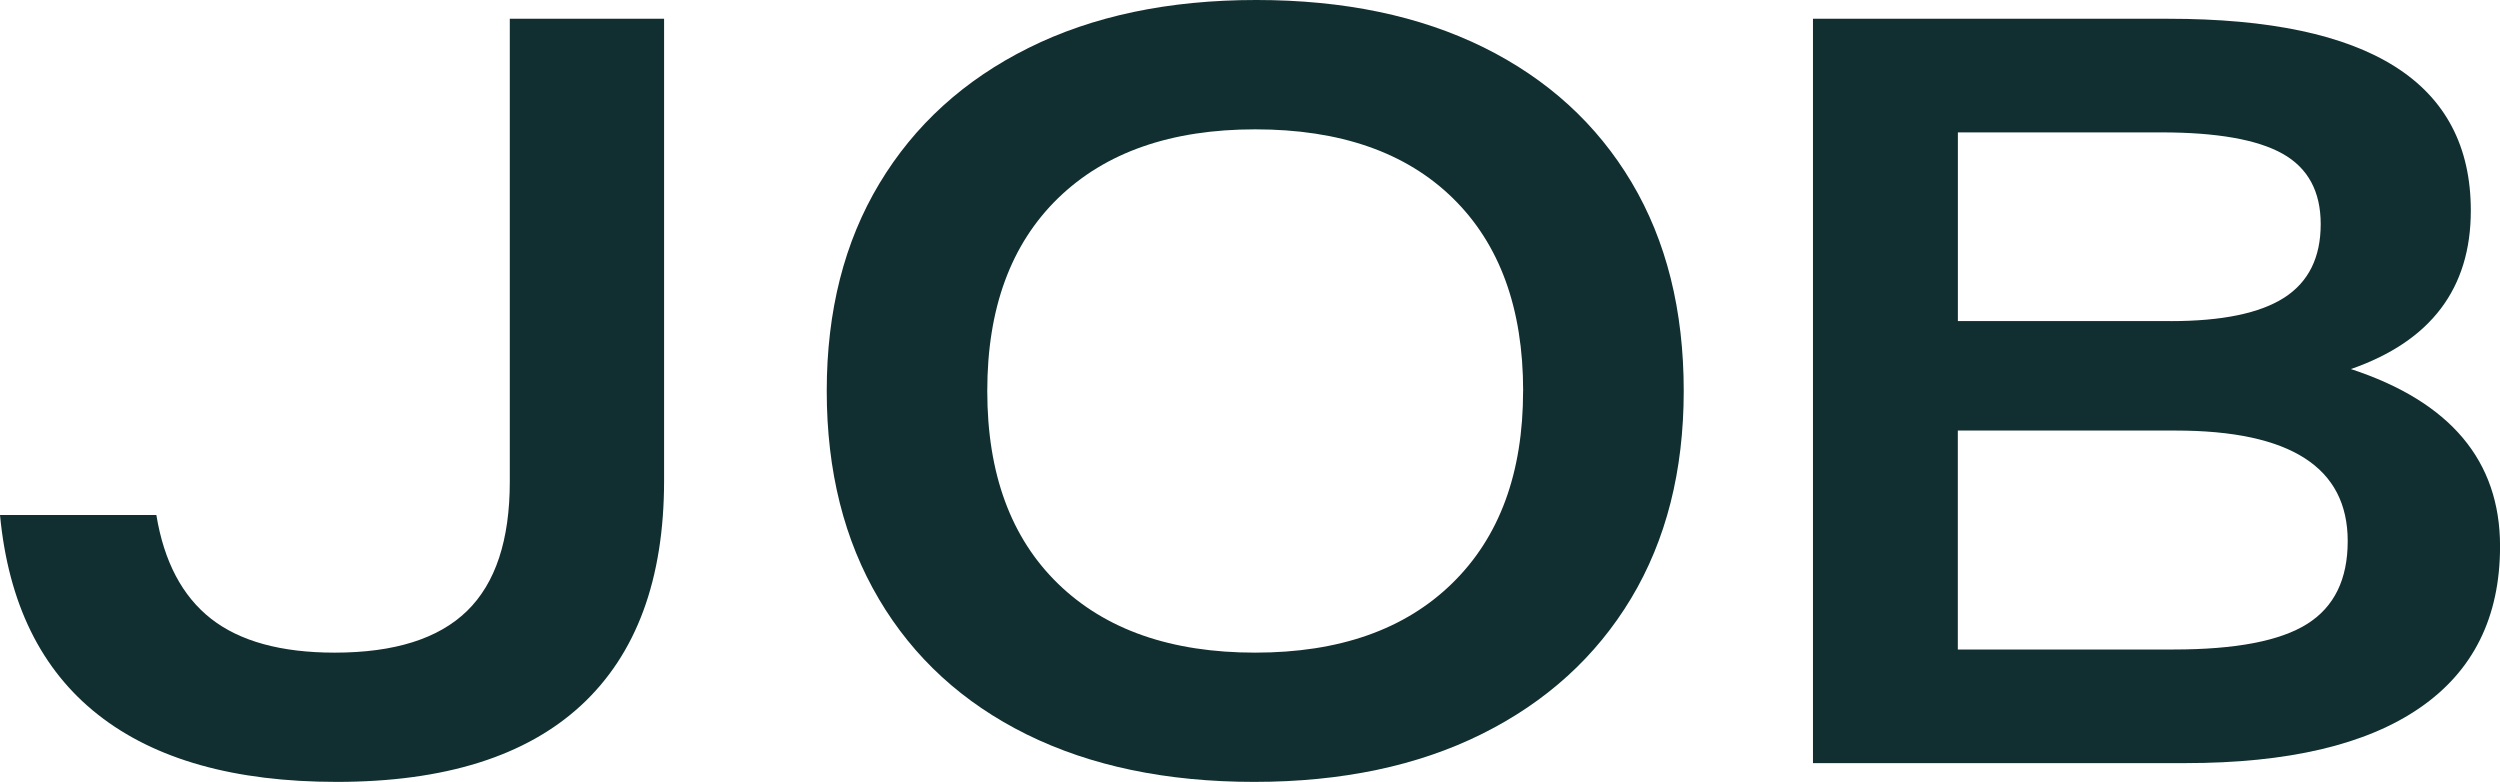 <?xml version="1.0" encoding="UTF-8"?><svg id="_レイヤー_2" xmlns="http://www.w3.org/2000/svg" width="48.495" height="15.167" viewBox="0 0 48.495 15.167"><g id="_レイヤー_1-2"><path d="M9.889,.363h2.993V9.323c0,1.914-.536,3.366-1.608,4.358-1.072,.99-2.653,1.486-4.742,1.486-1.982,0-3.526-.434-4.631-1.304-1.105-.87-1.739-2.161-1.901-3.873H3.033c.148,.903,.502,1.574,1.062,2.013,.559,.437,1.359,.657,2.397,.657,1.159,0,2.015-.27,2.568-.809,.553-.539,.829-1.376,.829-2.508V.363Z" style="fill:#112f30;"/><path d="M17.048,11.618c-.674-1.139-1.011-2.483-1.011-4.035,0-1.55,.341-2.892,1.022-4.024,.68-1.132,1.644-2.008,2.892-2.629,1.247-.621,2.72-.93,4.419-.93s3.168,.307,4.409,.919c1.24,.614,2.197,1.487,2.871,2.619,.674,1.133,1.011,2.481,1.011,4.045,0,1.551-.341,2.892-1.021,4.025-.681,1.132-1.646,2.008-2.893,2.629-1.247,.62-2.72,.93-4.419,.93s-3.168-.307-4.409-.919c-1.24-.613-2.198-1.49-2.871-2.629m12.498-4.035c0-1.604-.455-2.851-1.365-3.741-.91-.89-2.188-1.334-3.833-1.334-1.631,0-2.906,.445-3.822,1.334-.916,.89-1.375,2.137-1.375,3.741,0,1.605,.459,2.852,1.375,3.741,.917,.89,2.191,1.335,3.822,1.335s2.905-.448,3.822-1.345c.917-.896,1.375-2.14,1.375-3.731" style="fill:#112f30;"/><path d="M35.168,.364h6.896c3.91,0,5.865,1.241,5.865,3.721,0,1.511-.776,2.535-2.326,3.074,1.929,.634,2.893,1.779,2.893,3.438,0,1.375-.519,2.42-1.558,3.135-1.038,.715-2.555,1.071-4.55,1.071h-7.22V.364Zm6.937,5.865c.998,0,1.732-.152,2.204-.455,.472-.303,.708-.779,.708-1.426,0-.634-.246-1.089-.739-1.366-.492-.276-1.278-.414-2.356-.414h-3.943v3.66h4.126Zm.06,6.37c1.2,0,2.063-.165,2.588-.495,.526-.33,.788-.866,.788-1.608,0-1.429-1.112-2.144-3.337-2.144h-4.226v4.247h4.186Z" style="fill:#112f30;"/></g></svg>